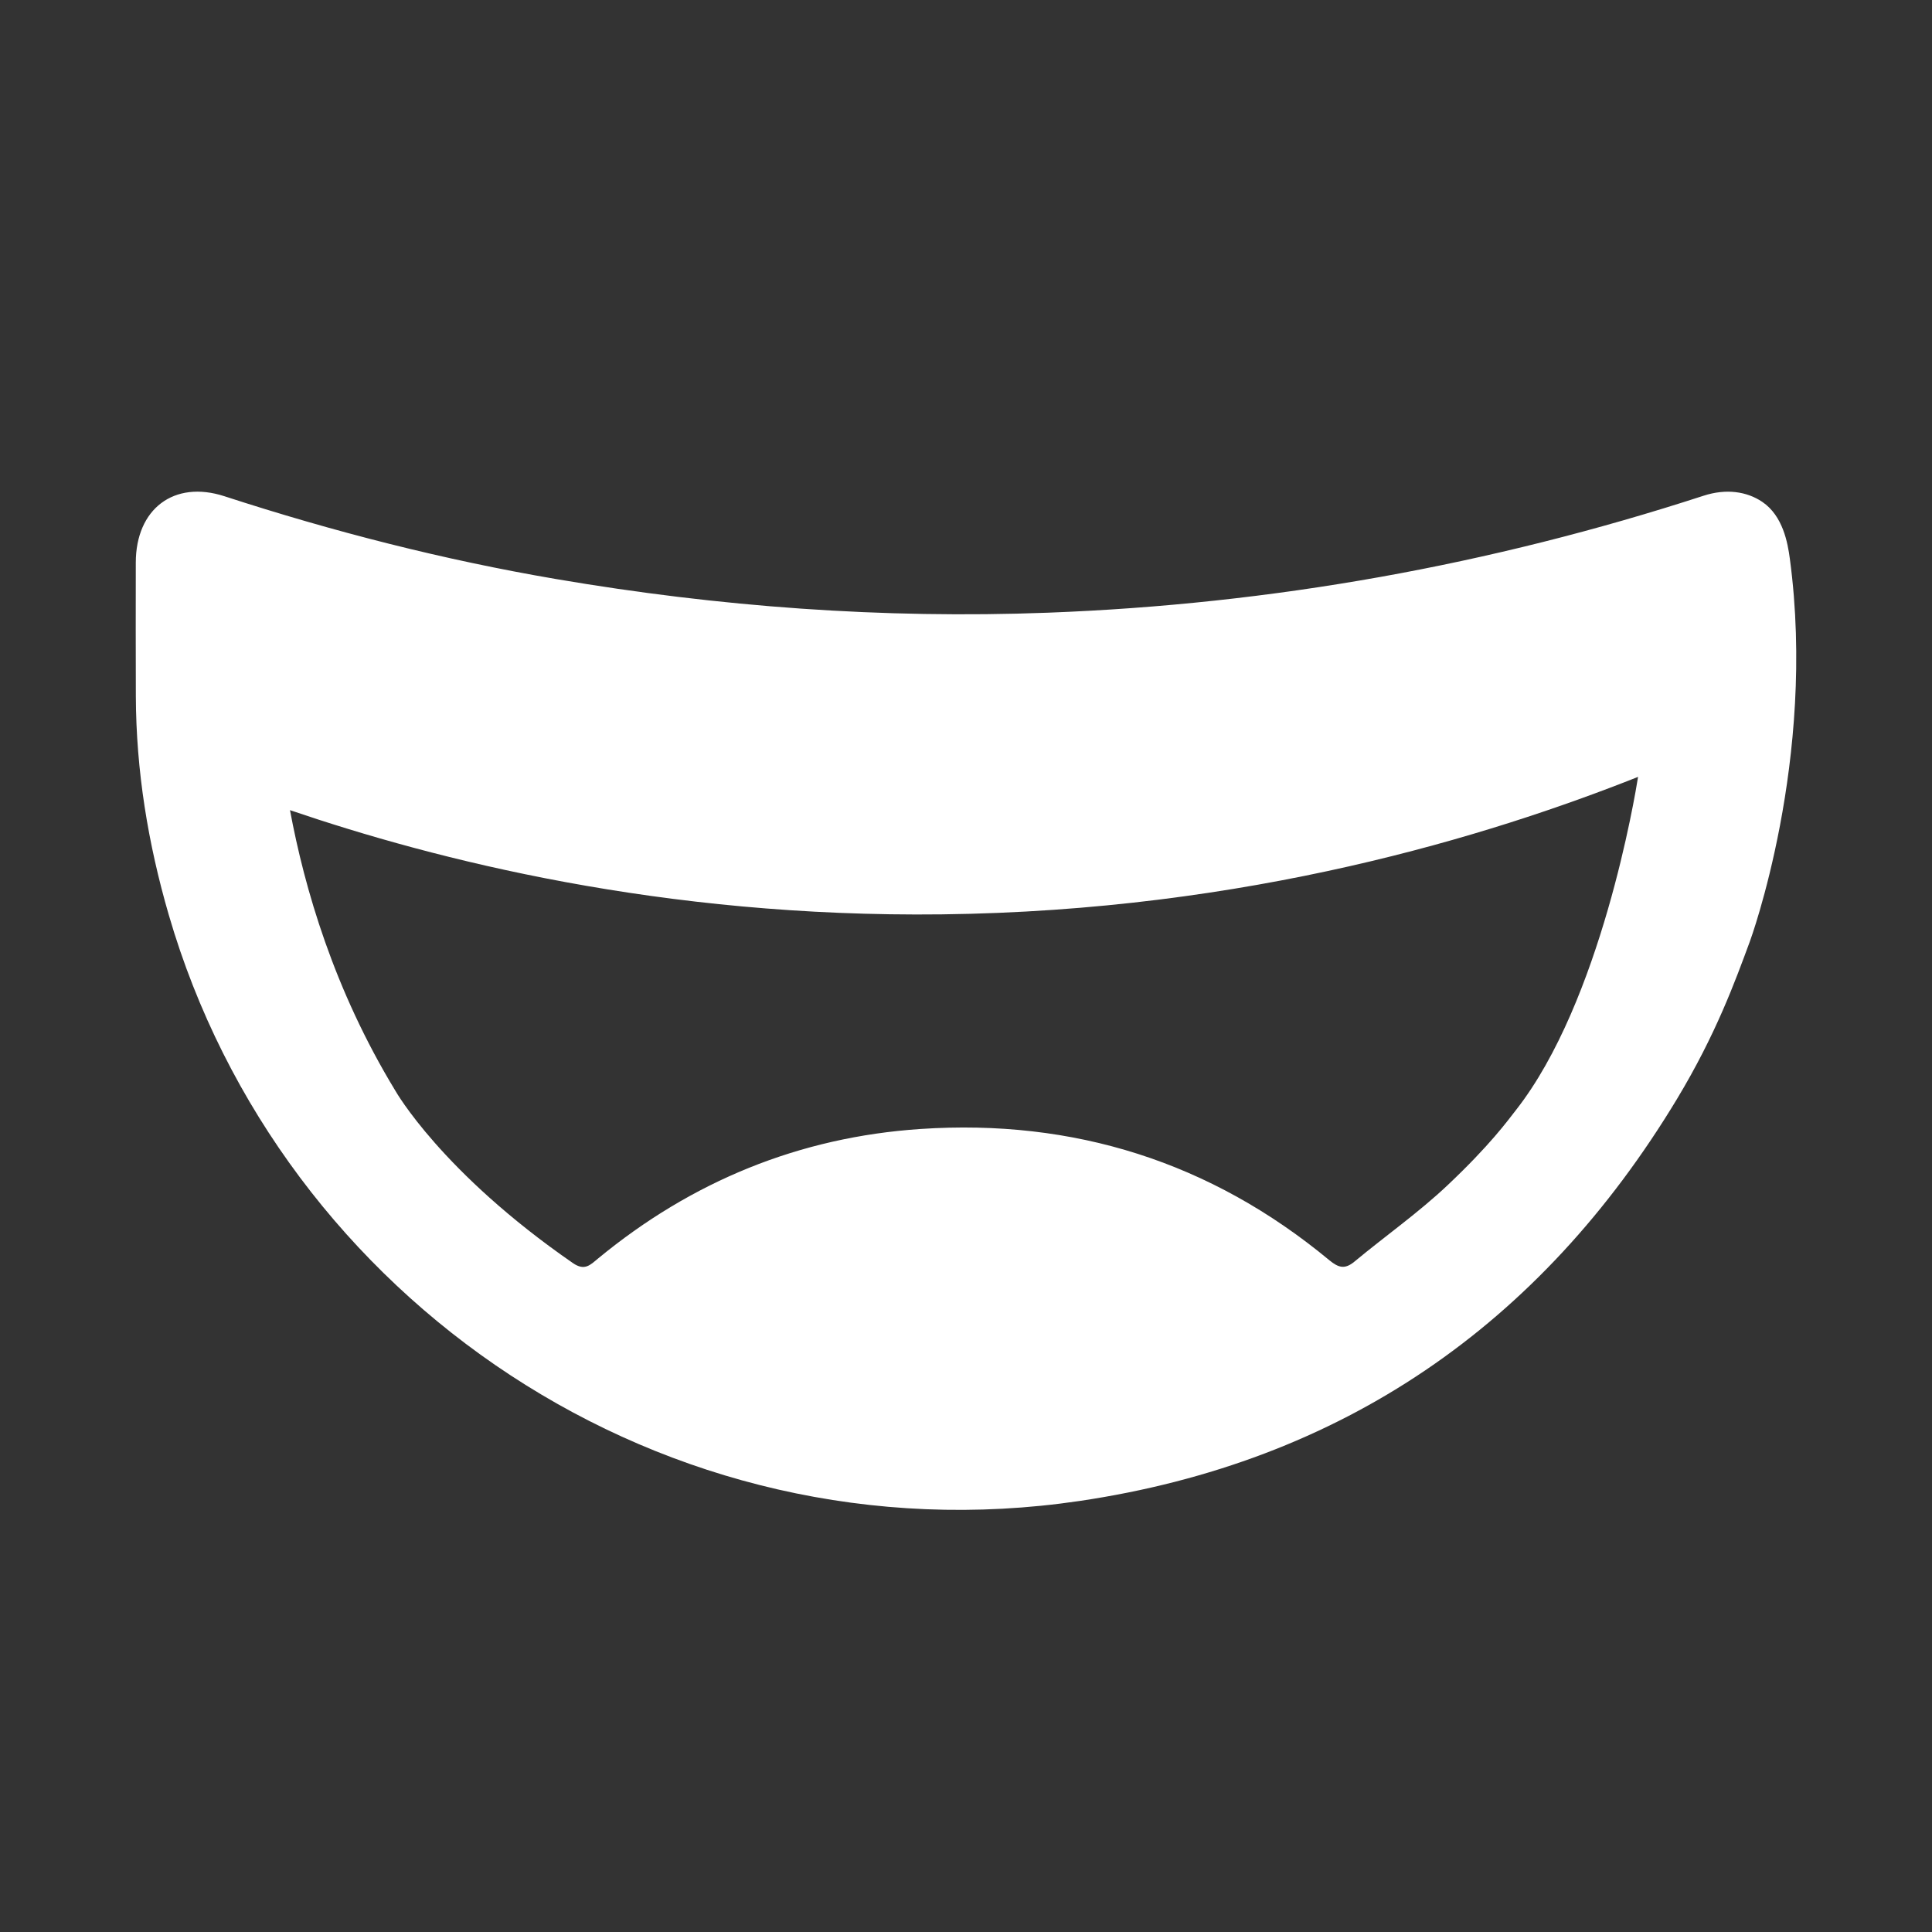 <?xml version="1.0" encoding="utf-8"?>
<!-- Generator: Adobe Illustrator 25.0.0, SVG Export Plug-In . SVG Version: 6.00 Build 0)  -->
<svg version="1.1" id="Camada_1" xmlns="http://www.w3.org/2000/svg" xmlns:xlink="http://www.w3.org/1999/xlink" x="0px" y="0px"
	 viewBox="0 0 500 500" enable-background="new 0 0 500 500" xml:space="preserve">
<rect x="0" y="0" width="500" height="500" fill="#333333" stroke="none"/>
<rect x="0" display="none" width="500" height="500"/>
<g>
	<path fill="#FFFFFF" d="M452.865,243.641c-3.764,10.207-8.781,24.067-18.891,40.823c-35.282,58.47-86.718,93.926-154.536,103.98
		C171.948,404.38,72.66,336.329,43.691,236.814c-5.388-18.51-8.469-37.359-8.535-56.661c-0.04-11.524-0.03-23.049-0.013-34.573
		c0.02-13.869,9.871-21.406,22.945-17.153c28.133,9.152,56.723,16.465,85.874,21.438c42.088,7.181,84.455,10.312,127.189,8.701
		c58.018-2.186,114.547-12.328,169.736-30.274c5.813-1.89,11.171-1.122,15.179,1.585c5.381,3.634,6.598,10.656,7.143,14.709
		C470.201,196.627,452.865,243.64,452.865,243.641z M423.931,201.057c-38.422,15.244-101.035,34.645-180.179,35.577
		c-72.516,0.854-131.021-14.127-168.702-26.969c3.751,20.169,11.352,46.465,27.293,72.654c0,0,11.878,21.037,45.918,44.559
		c3.049,2.107,4.485,0.499,6.498-1.162c24.268-20.017,52.161-31.443,83.475-33.539c39.591-2.65,75.079,8.504,105.775,33.948
		c2.404,1.993,4.049,2.432,6.53,0.372c8.006-6.649,16.587-12.672,24.13-19.801c10.986-10.384,15.455-16.594,17.68-19.435
		C414.351,259.178,423.173,205.832,423.931,201.057z"/>
</g>
</svg>

